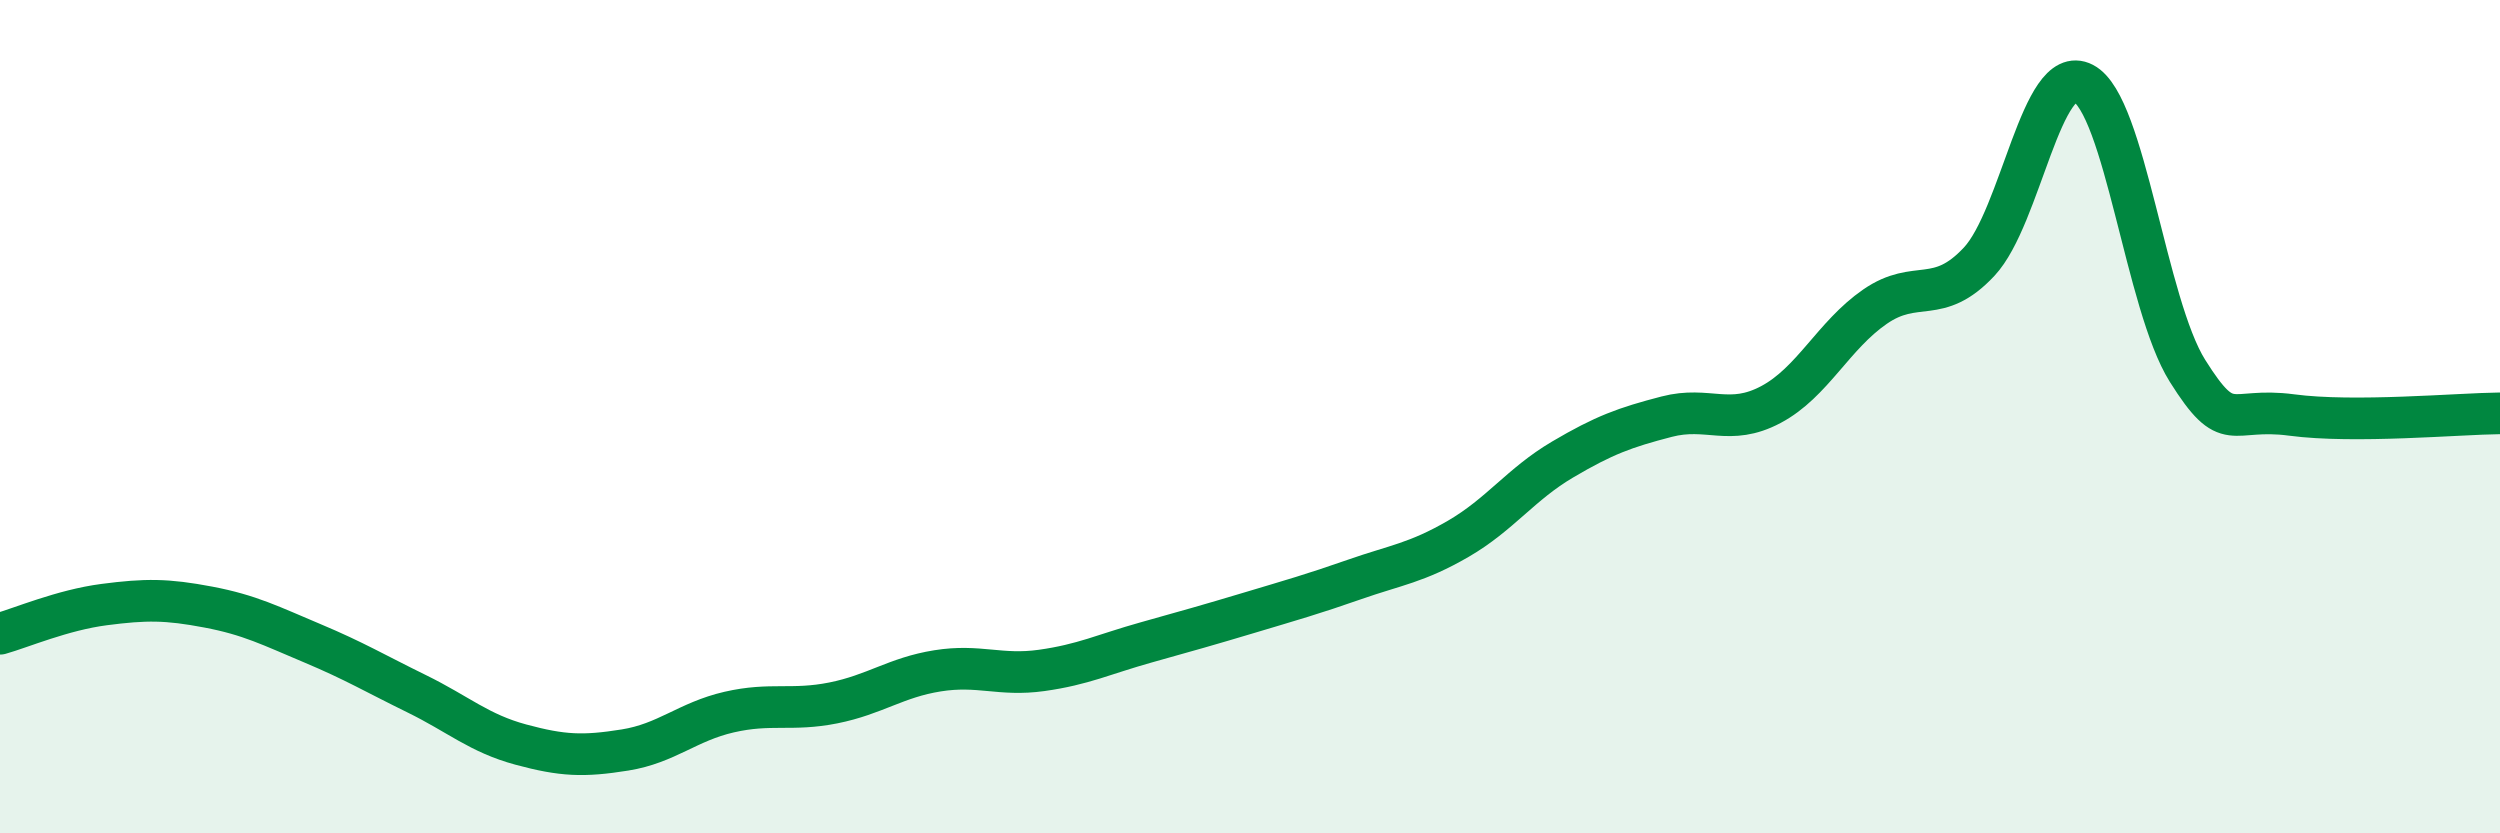 
    <svg width="60" height="20" viewBox="0 0 60 20" xmlns="http://www.w3.org/2000/svg">
      <path
        d="M 0,15.21 C 0.5,15.07 1.5,14.64 2.5,14.51 C 3.5,14.38 4,14.38 5,14.57 C 6,14.76 6.5,15.02 7.5,15.44 C 8.5,15.86 9,16.16 10,16.65 C 11,17.14 11.5,17.6 12.5,17.87 C 13.5,18.14 14,18.16 15,18 C 16,17.84 16.5,17.32 17.5,17.09 C 18.5,16.86 19,17.07 20,16.87 C 21,16.67 21.5,16.26 22.5,16.1 C 23.5,15.94 24,16.23 25,16.09 C 26,15.95 26.5,15.7 27.5,15.42 C 28.5,15.14 29,15 30,14.7 C 31,14.4 31.5,14.26 32.5,13.91 C 33.5,13.56 34,13.51 35,12.93 C 36,12.35 36.5,11.62 37.5,11.03 C 38.5,10.44 39,10.26 40,10 C 41,9.74 41.5,10.24 42.5,9.71 C 43.5,9.18 44,8.05 45,7.36 C 46,6.67 46.5,7.35 47.5,6.28 C 48.5,5.21 49,1.48 50,2 C 51,2.52 51.5,7.31 52.5,8.9 C 53.5,10.49 53.5,9.76 55,9.96 C 56.5,10.16 59,9.93 60,9.92L60 20L0 20Z"
        fill="#008740"
        opacity="0.1"
        stroke-linecap="round"
        stroke-linejoin="round"
      />
      <path
        d="M 0,15.21 C 0.5,15.07 1.5,14.64 2.5,14.51 C 3.5,14.38 4,14.38 5,14.57 C 6,14.76 6.5,15.02 7.5,15.44 C 8.5,15.86 9,16.16 10,16.65 C 11,17.14 11.5,17.6 12.5,17.87 C 13.5,18.14 14,18.16 15,18 C 16,17.84 16.5,17.32 17.5,17.09 C 18.5,16.86 19,17.07 20,16.87 C 21,16.67 21.5,16.26 22.5,16.1 C 23.5,15.94 24,16.23 25,16.09 C 26,15.95 26.5,15.7 27.5,15.42 C 28.5,15.14 29,15 30,14.7 C 31,14.4 31.5,14.26 32.5,13.91 C 33.5,13.56 34,13.51 35,12.93 C 36,12.35 36.5,11.62 37.5,11.03 C 38.5,10.44 39,10.26 40,10 C 41,9.74 41.5,10.24 42.5,9.71 C 43.5,9.18 44,8.05 45,7.36 C 46,6.67 46.5,7.35 47.5,6.28 C 48.5,5.21 49,1.48 50,2 C 51,2.52 51.5,7.31 52.5,8.9 C 53.5,10.49 53.5,9.76 55,9.96 C 56.5,10.16 59,9.93 60,9.92"
        stroke="#008740"
        stroke-width="1"
        fill="none"
        stroke-linecap="round"
        stroke-linejoin="round"
      />
    </svg>
  